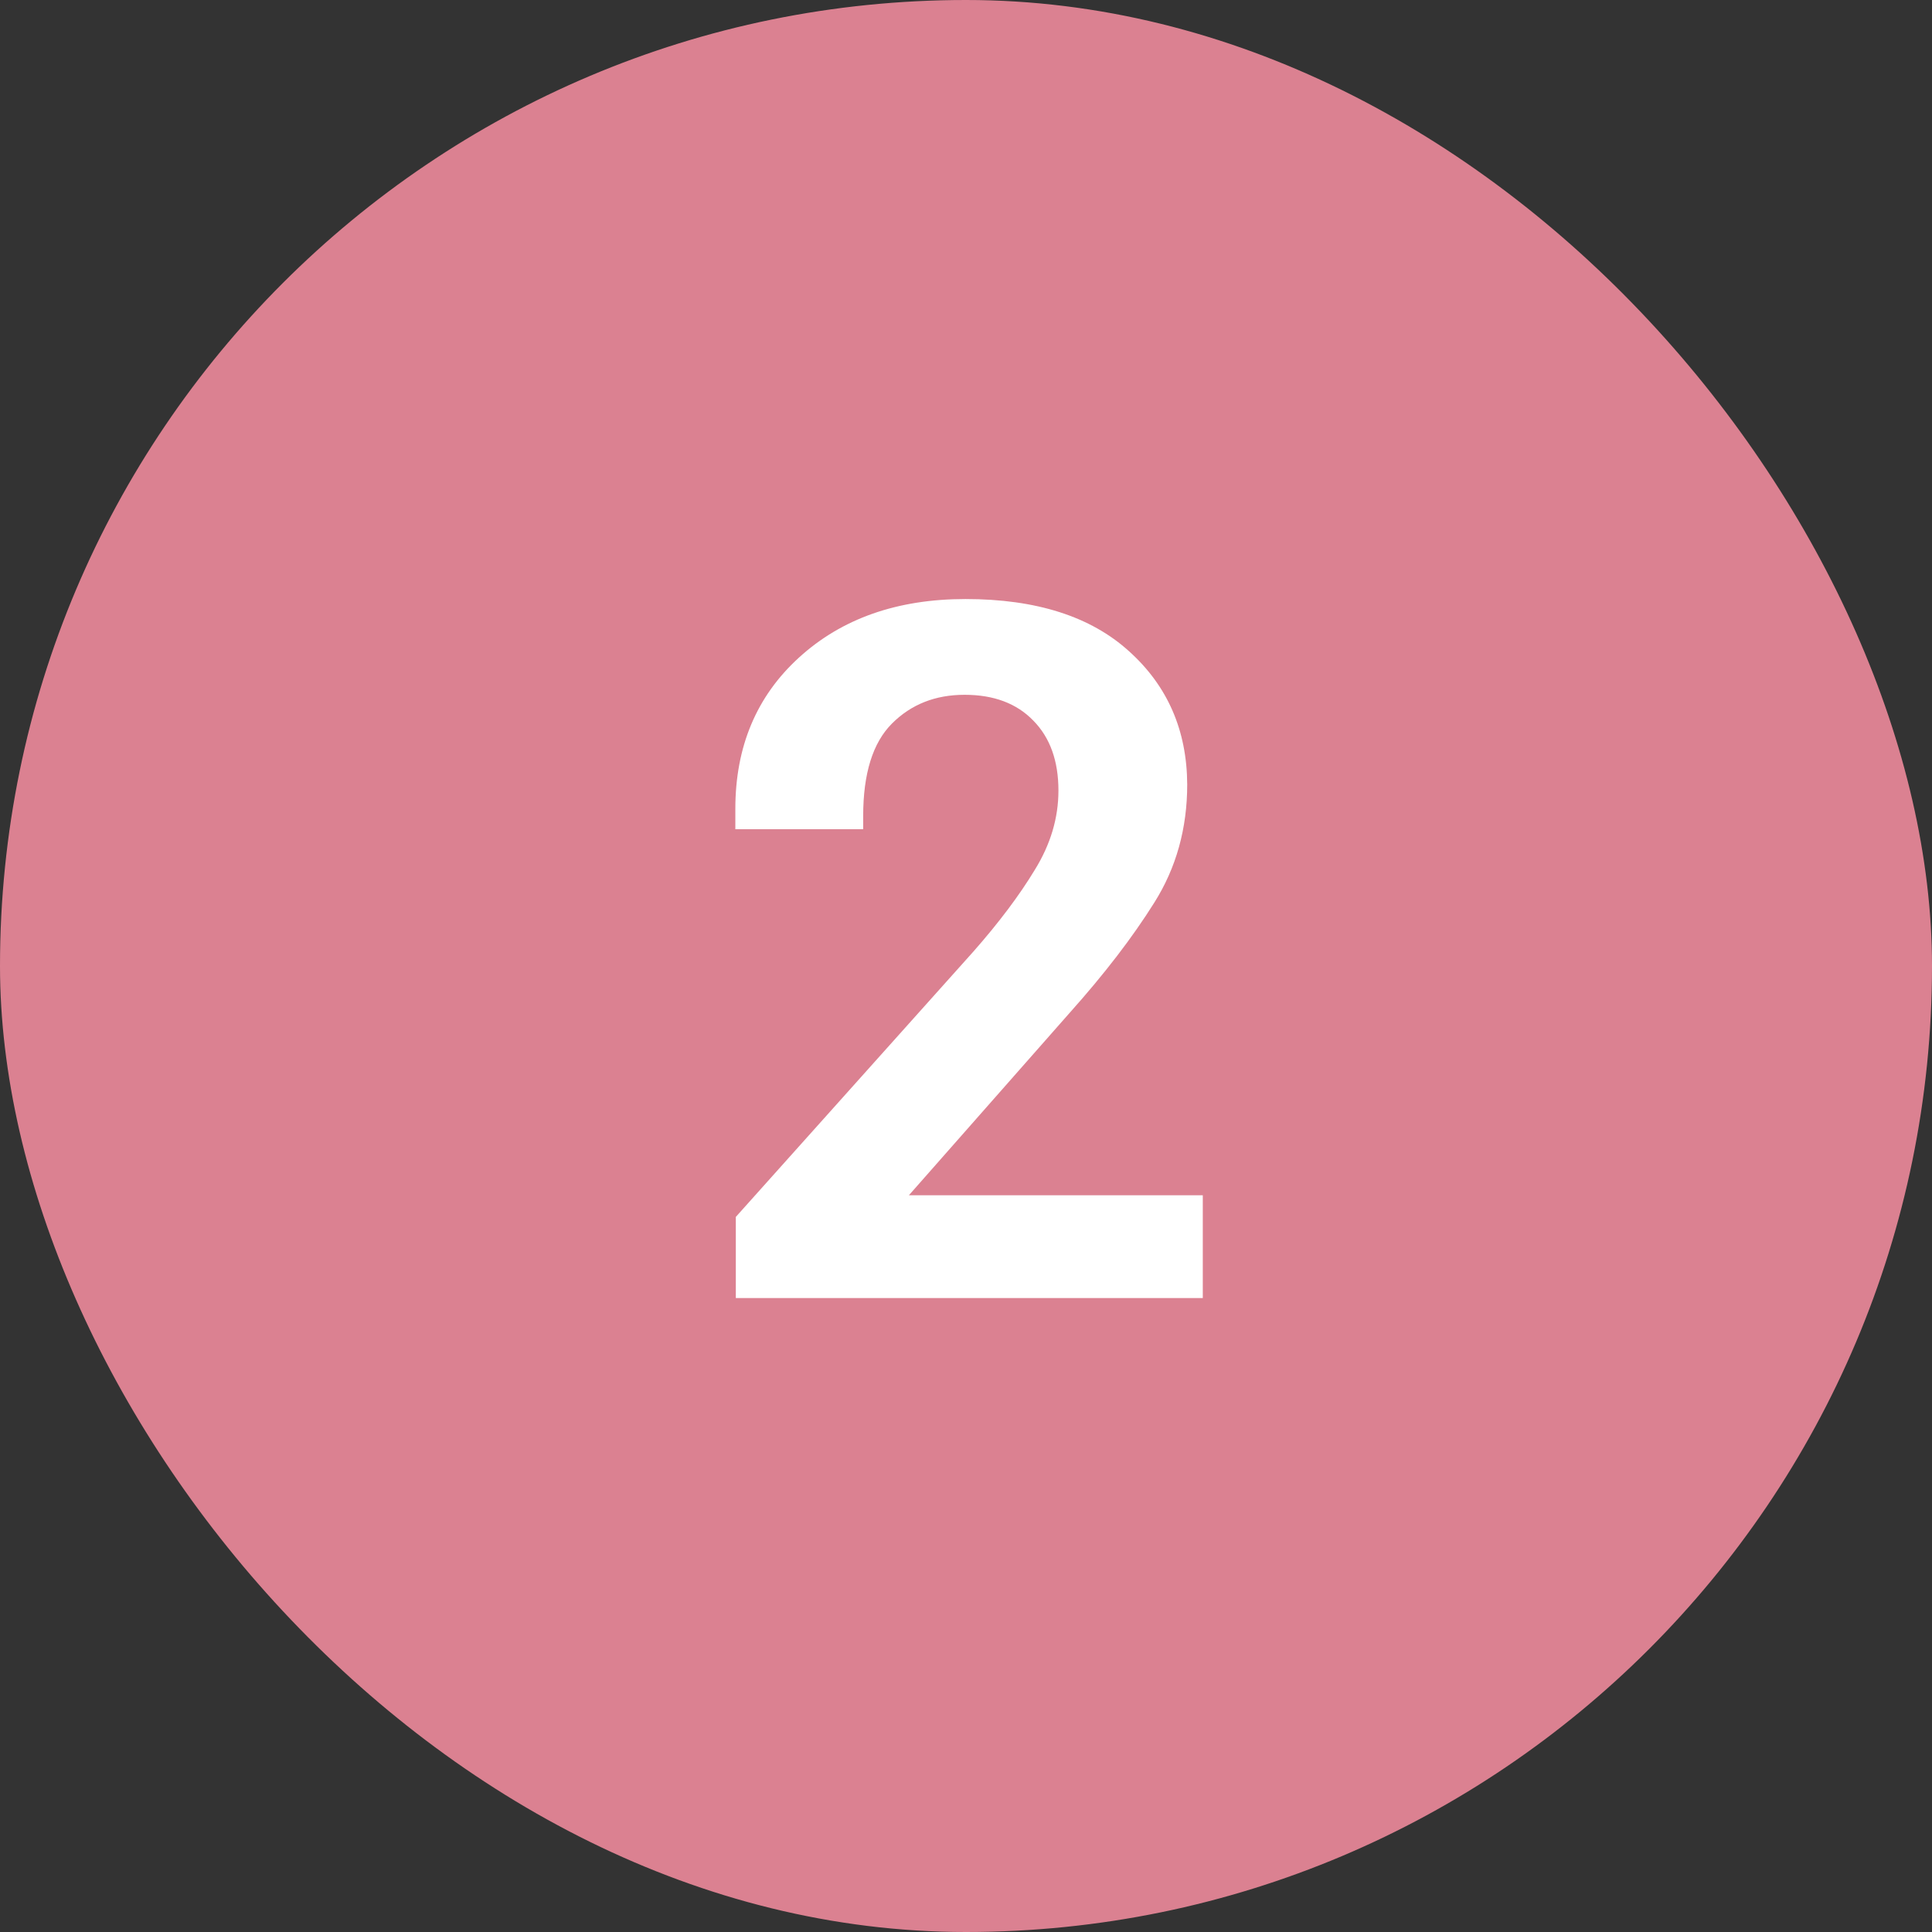 <svg width="64" height="64" viewBox="0 0 64 64" fill="none" xmlns="http://www.w3.org/2000/svg">
<rect x="0" y="0" width="64" height="64" fill="#333333" stroke="none"/>
<rect width="64" height="64" rx="32" fill="#DB8191"/>
<path d="M24.375 43V40.312L32.25 31.516C33.094 30.557 33.771 29.656 34.281 28.812C34.802 27.969 35.062 27.094 35.062 26.188C35.062 25.208 34.786 24.438 34.234 23.875C33.682 23.302 32.922 23.016 31.953 23.016C30.984 23.016 30.182 23.333 29.547 23.969C28.912 24.604 28.594 25.625 28.594 27.031V27.469H24.359V26.797C24.359 24.734 25.062 23.062 26.469 21.781C27.885 20.49 29.724 19.844 31.984 19.844C34.328 19.844 36.135 20.422 37.406 21.578C38.677 22.724 39.318 24.193 39.328 25.984C39.328 27.443 38.964 28.75 38.234 29.906C37.516 31.052 36.583 32.266 35.438 33.547L30.109 39.594H39.844V43H24.375Z" fill="white"/>
</svg>

